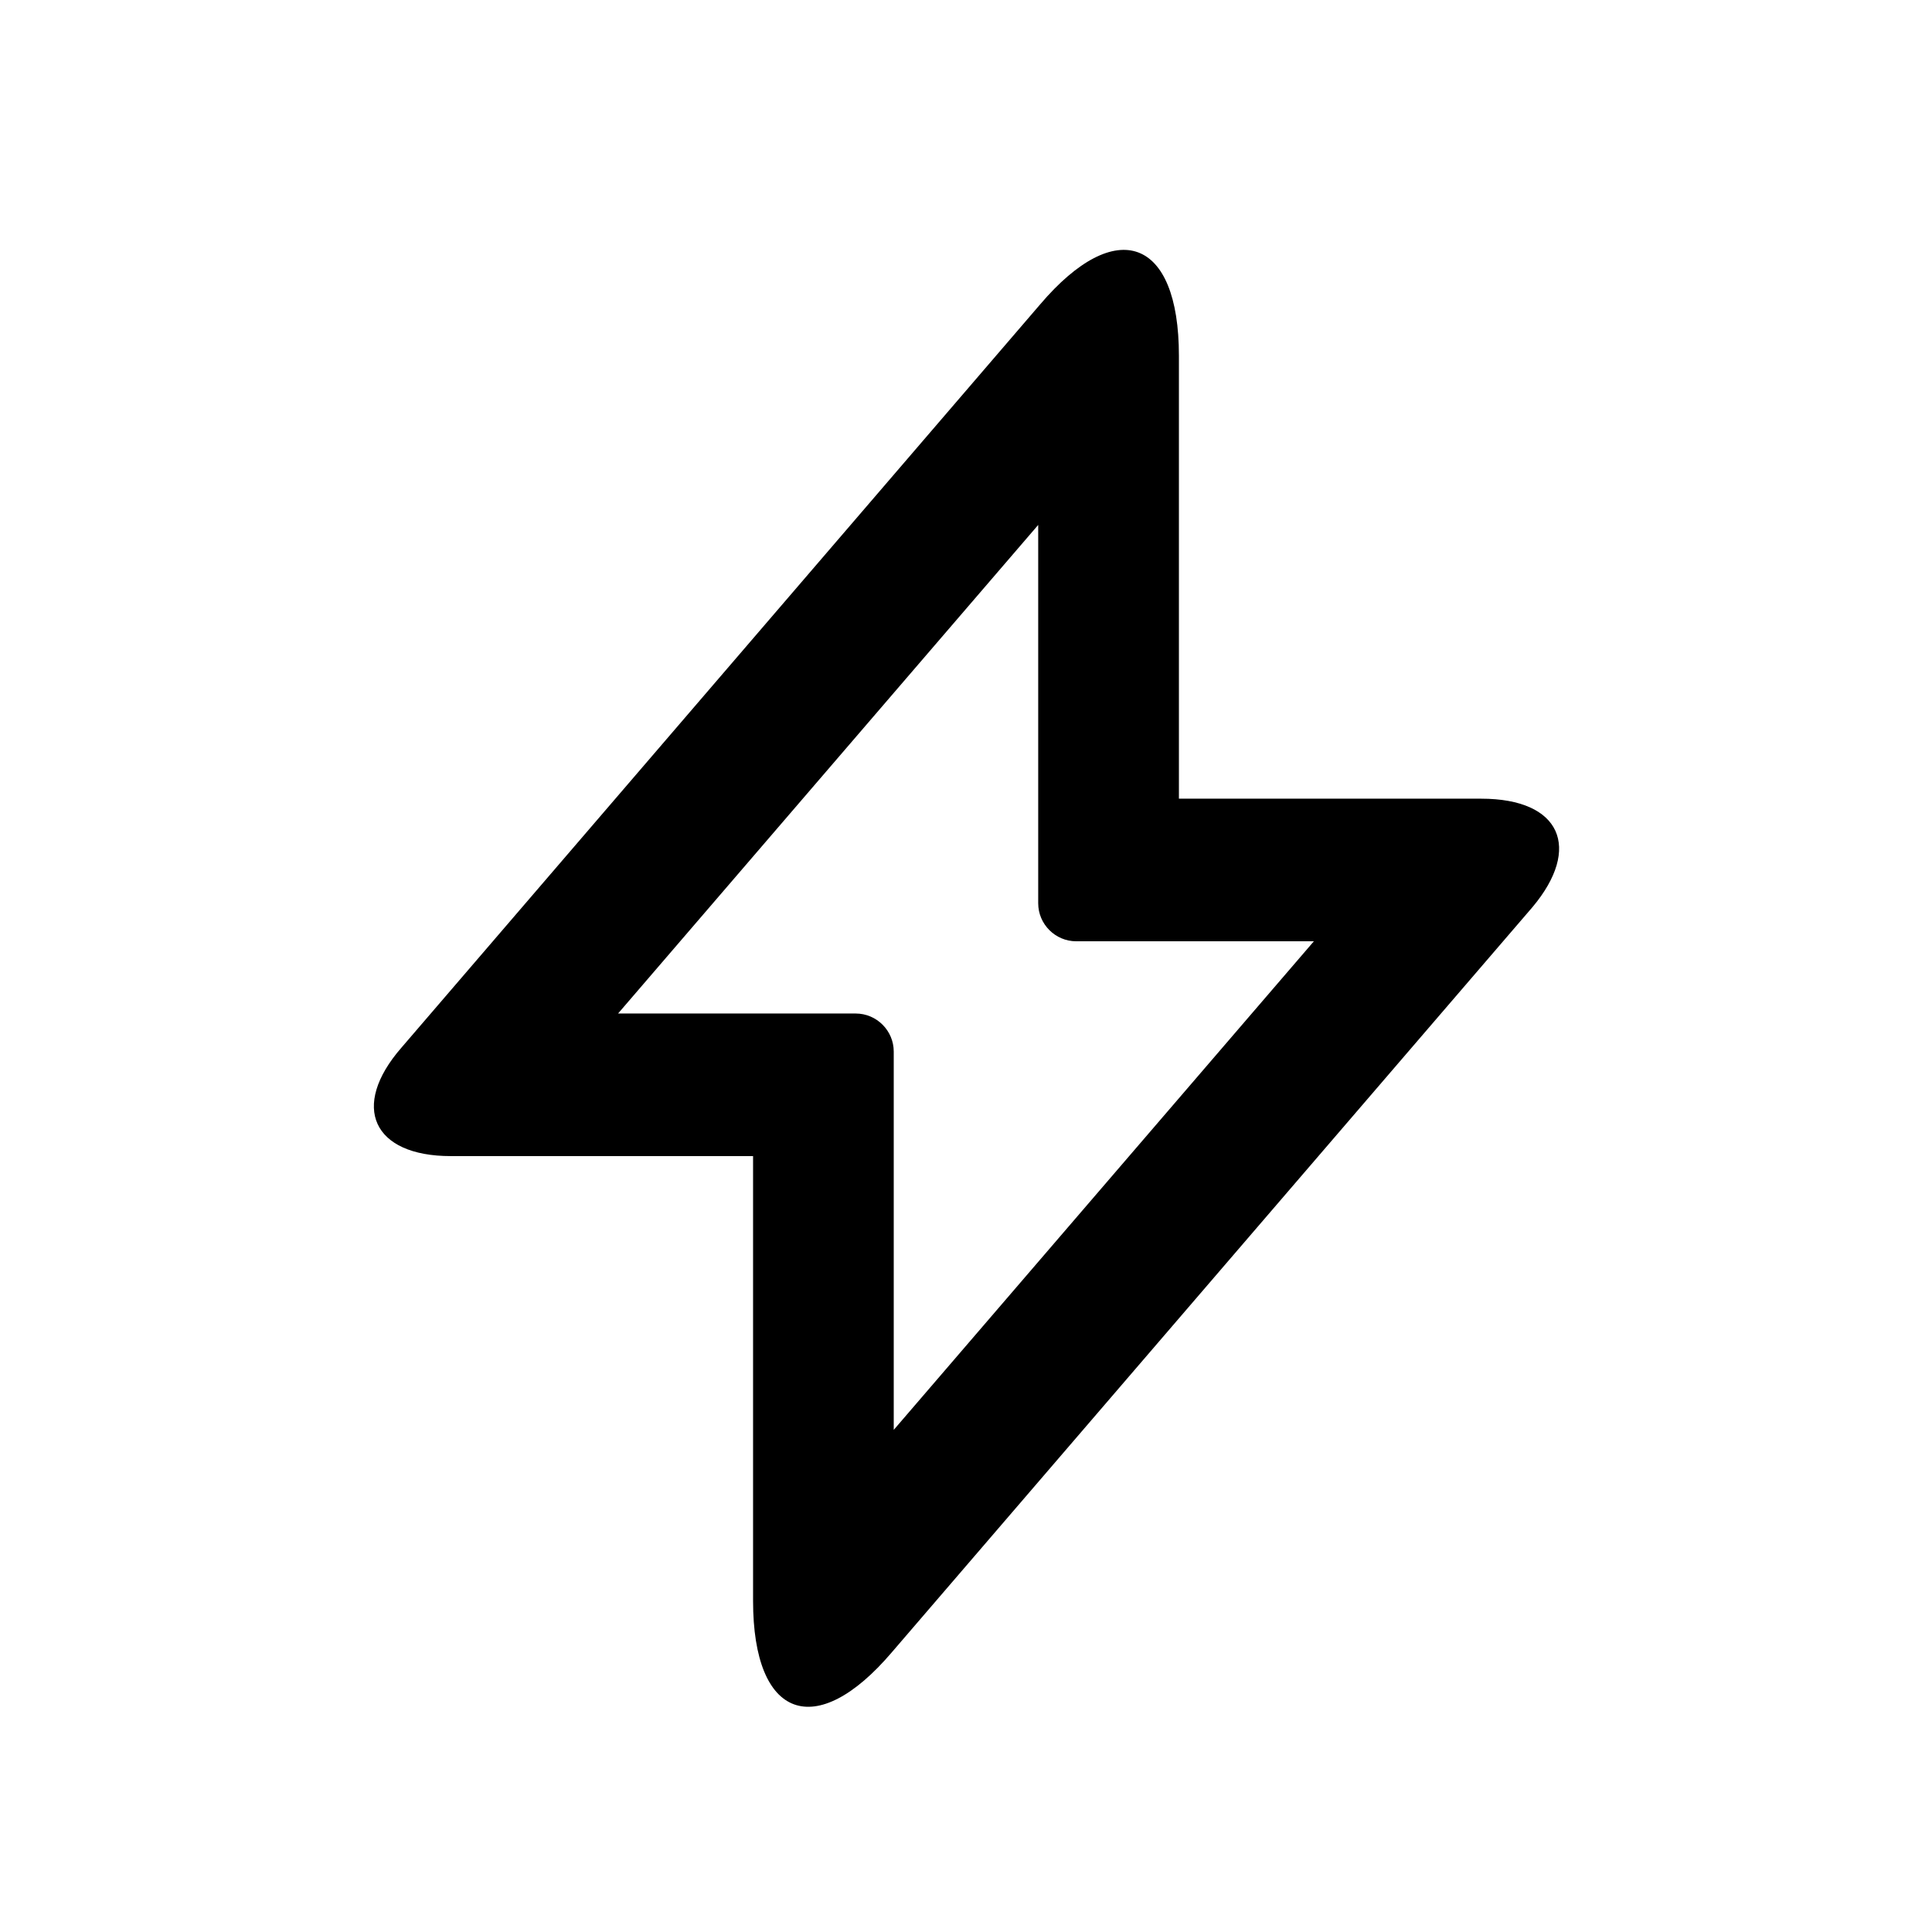 <?xml version="1.0" encoding="UTF-8"?>
<!-- The Best Svg Icon site in the world: iconSvg.co, Visit us! https://iconsvg.co -->
<svg fill="#000000" width="800px" height="800px" version="1.1" viewBox="144 144 512 512" xmlns="http://www.w3.org/2000/svg">
 <path d="m536.53 355.66h-80.105v-117.39c0-31.234-16.625-37.281-36.777-13.602l-169.28 196.99c-13.602 15.617-7.559 28.719 13.098 28.719h80.105v117.89c0 31.234 16.625 37.281 36.777 13.602l169.79-197.49c13.102-15.621 7.559-28.719-13.602-28.719zm-155.68 167.27v-100.26c0-5.543-4.535-10.078-10.078-10.078h-62.977l111.34-129.48v100.26c0 5.543 4.535 10.078 10.078 10.078h62.977z"/>
</svg>
